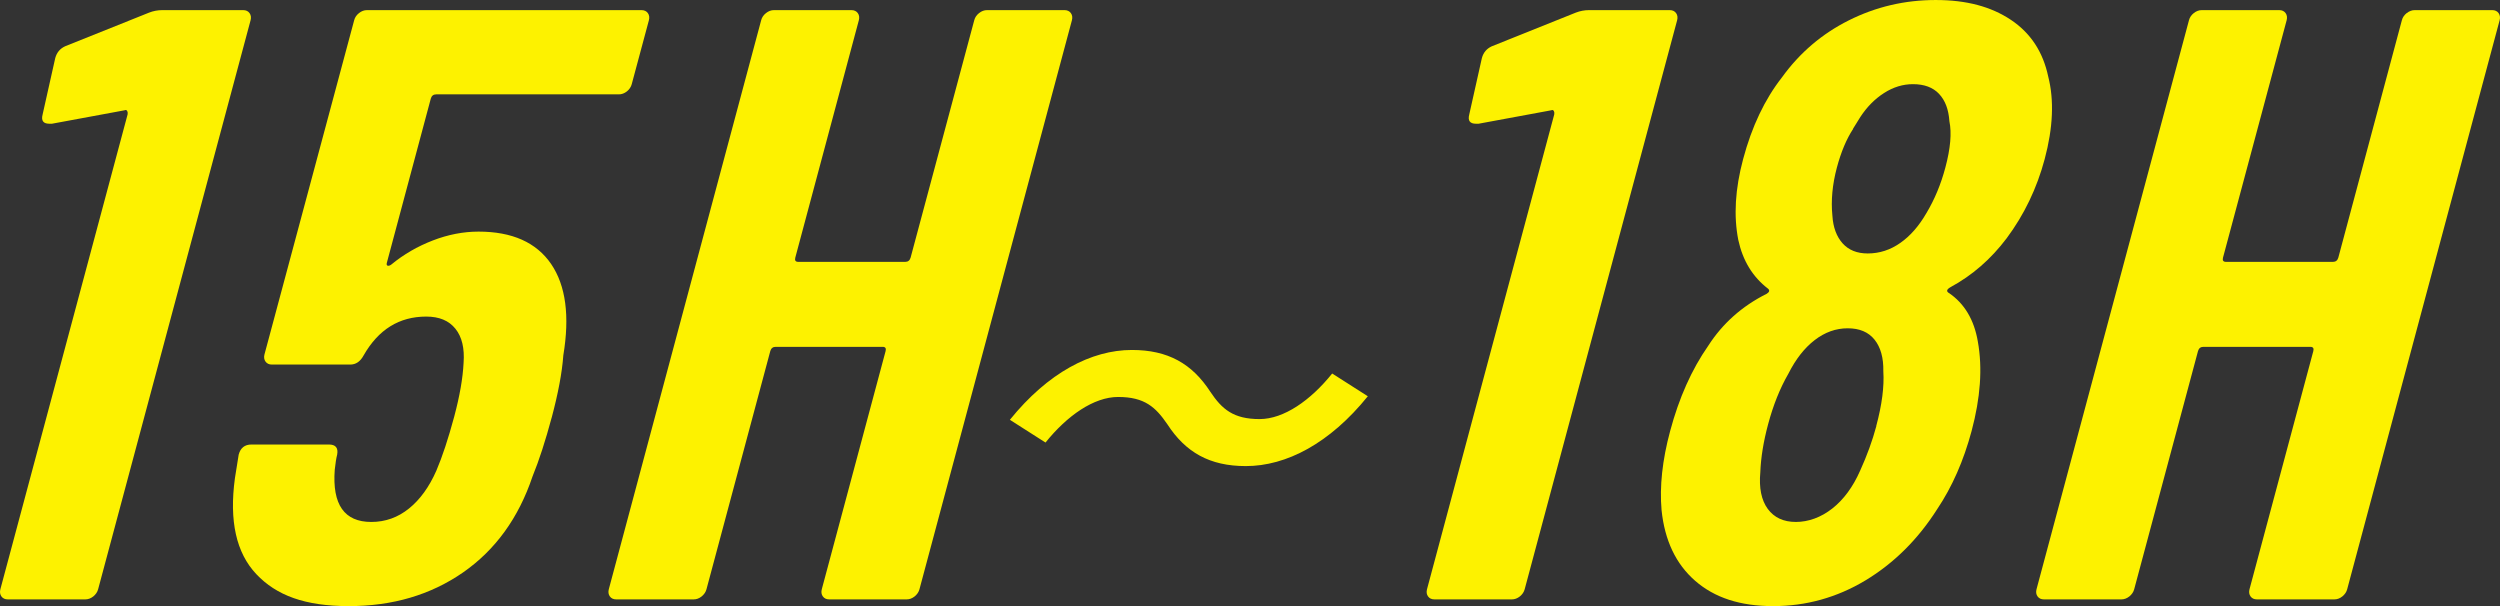 <?xml version="1.0" encoding="UTF-8"?>
<svg id="_レイヤー_2" data-name="レイヤー 2" xmlns="http://www.w3.org/2000/svg" viewBox="0 0 279.24 67.7">
  <rect x="0" y="0" width="279.24" height="67.7" fill="#333333" stroke="none"/>
  <defs>
    <style>
      .cls-1 {
        fill: #fdf200;
        stroke-width: 0px;
      }
    </style>
  </defs>
  <g id="_レイヤー_1-2" data-name="レイヤー 1">
    <g>
      <path class="cls-1" d="M18.13,1.13h9.03c.31,0,.55.11.71.33.16.22.2.49.12.8l-17.03,63.56c-.08.31-.27.58-.54.8-.28.22-.58.33-.89.33H.87c-.31,0-.55-.11-.71-.33-.16-.22-.2-.49-.12-.8L14.25,12.79c.03-.12.02-.25-.04-.38-.06-.12-.16-.16-.3-.09l-8.11,1.5h-.28c-.69,0-.94-.34-.76-1.03l1.41-6.3c.17-.63.54-1.06,1.1-1.32l9.38-3.76c.49-.19.98-.28,1.49-.28Z"/>
      <path class="cls-1" d="M61.62,46.64c-.69,2.57-1.4,4.77-2.14,6.58-1.56,4.64-4.15,8.21-7.76,10.72-3.62,2.51-7.87,3.76-12.76,3.76s-8.08-1.19-10.33-3.57c-2.25-2.38-3.04-5.95-2.39-10.72l.42-2.63c.2-.75.68-1.13,1.43-1.13h8.65c.75,0,1.06.38.92,1.13-.1.38-.19.94-.27,1.69-.29,3.89,1.07,5.83,4.08,5.83,1.57,0,2.97-.5,4.21-1.5,1.24-1,2.26-2.41,3.06-4.23.67-1.57,1.33-3.57,1.99-6.02.62-2.32.97-4.33,1.05-6.02.12-1.63-.18-2.9-.91-3.81-.73-.91-1.81-1.36-3.26-1.36-3.01,0-5.34,1.44-6.99,4.33-.37.69-.87,1.03-1.5,1.03h-8.75c-.31,0-.55-.11-.71-.33-.16-.22-.2-.49-.12-.8L39.56,2.26c.08-.31.26-.58.54-.8.28-.22.57-.33.89-.33h30.66c.31,0,.55.11.71.33.16.22.2.49.12.8l-1.92,7.15c-.08.31-.27.58-.54.8-.28.22-.58.33-.89.33h-20.41c-.31,0-.51.16-.6.47l-4.91,18.34c-.05.19-.02.3.1.33.12.03.25-.02.41-.14,1.37-1.13,2.91-2.02,4.62-2.68,1.71-.66,3.42-.99,5.11-.99,3.76,0,6.46,1.21,8.11,3.62,1.64,2.41,2.09,5.81,1.36,10.2-.14,1.94-.58,4.26-1.3,6.96Z"/>
      <path class="cls-1" d="M109.36,1.46c.28-.22.57-.33.89-.33h8.65c.31,0,.55.11.71.33.16.22.2.49.12.8l-17.03,63.56c-.08.31-.27.58-.54.8-.28.22-.58.33-.89.33h-8.65c-.31,0-.55-.11-.71-.33-.16-.22-.2-.49-.12-.8l7.13-26.61c.08-.31-.03-.47-.34-.47h-11.94c-.31,0-.51.16-.6.47l-7.13,26.61c-.08.31-.27.58-.54.8-.28.22-.57.33-.89.33h-8.65c-.31,0-.55-.11-.71-.33-.16-.22-.2-.49-.12-.8L85.02,2.26c.08-.31.26-.58.54-.8.28-.22.57-.33.89-.33h8.65c.31,0,.55.11.71.33.16.22.2.49.12.8l-7.1,26.52c-.08.31.03.47.34.47h11.94c.31,0,.51-.16.6-.47l7.11-26.52c.08-.31.26-.58.54-.8Z"/>
      <path class="cls-1" d="M130.39,47.39c-1.31-1.91-2.53-3.05-5.5-3.05-2.71,0-5.69,2.08-8.11,5.09l-3.98-2.54c4.25-5.26,9.09-7.8,13.63-7.8,4.03,0,6.72,1.53,8.76,4.67,1.3,1.95,2.58,3.05,5.5,3.05,2.71,0,5.69-2.08,8.11-5.09l3.98,2.54c-4.25,5.26-9.09,7.8-13.63,7.8-4.03,0-6.72-1.53-8.76-4.67Z"/>
      <path class="cls-1" d="M177.47,1.13h9.03c.31,0,.55.11.71.33.16.22.2.49.12.8l-17.03,63.56c-.08.31-.27.58-.54.8-.28.22-.58.33-.89.33h-8.65c-.31,0-.55-.11-.71-.33-.16-.22-.2-.49-.12-.8l14.21-53.03c.03-.12.02-.25-.04-.38-.06-.12-.16-.16-.3-.09l-8.11,1.5h-.28c-.69,0-.94-.34-.76-1.03l1.41-6.3c.17-.63.54-1.06,1.11-1.32l9.38-3.76c.49-.19.98-.28,1.49-.28Z"/>
      <path class="cls-1" d="M217.68,32.72c1.75,1.19,2.83,3.01,3.24,5.45.53,2.95.29,6.27-.7,9.97-.89,3.32-2.17,6.24-3.85,8.74-2.16,3.39-4.83,6.03-8.01,7.95-3.18,1.91-6.62,2.87-10.31,2.87s-6.54-.94-8.7-2.82c-2.16-1.88-3.41-4.51-3.76-7.9-.23-2.63.08-5.58.96-8.84.99-3.7,2.4-6.86,4.24-9.5,1.61-2.51,3.79-4.45,6.55-5.83.3-.19.35-.38.15-.56-1.72-1.32-2.83-3.13-3.33-5.45-.53-2.7-.35-5.7.54-9.03.97-3.64,2.42-6.68,4.33-9.12,1.99-2.76,4.49-4.89,7.5-6.39,3-1.5,6.23-2.26,9.68-2.26s6.18.74,8.39,2.21c2.21,1.47,3.6,3.59,4.18,6.35.67,2.63.54,5.71-.4,9.22-.87,3.26-2.29,6.21-4.25,8.84-1.75,2.32-3.84,4.14-6.26,5.45-.44.25-.5.47-.18.66ZM209.57,47.58c.64-2.38.9-4.42.79-6.11.03-1.5-.3-2.68-.98-3.53-.68-.85-1.68-1.27-3-1.27s-2.55.44-3.69,1.32c-1.14.88-2.12,2.13-2.94,3.76-.94,1.63-1.69,3.51-2.26,5.64-.52,1.94-.81,3.73-.87,5.36-.16,1.76.12,3.12.83,4.09.71.97,1.76,1.46,3.14,1.46s2.8-.5,4.07-1.5c1.27-1,2.31-2.41,3.11-4.23.77-1.69,1.37-3.35,1.81-4.98ZM206.99,14.39c-.74,1.13-1.35,2.57-1.82,4.33-.5,1.88-.67,3.67-.5,5.36.08,1.32.47,2.35,1.14,3.1s1.61,1.13,2.8,1.13c1.32,0,2.53-.39,3.65-1.18,1.12-.78,2.09-1.9,2.92-3.34.9-1.5,1.61-3.2,2.11-5.08.57-2.13.72-3.86.45-5.17-.09-1.32-.47-2.33-1.16-3.06-.68-.72-1.65-1.08-2.91-1.08-1.13,0-2.2.33-3.23.99s-1.91,1.55-2.65,2.68l-.82,1.32Z"/>
      <path class="cls-1" d="M268.83,1.46c.28-.22.57-.33.89-.33h8.65c.31,0,.55.11.71.33.16.22.2.49.12.8l-17.03,63.56c-.08.31-.27.58-.54.8-.28.22-.57.33-.89.33h-8.65c-.31,0-.55-.11-.71-.33-.16-.22-.2-.49-.12-.8l7.13-26.61c.08-.31-.03-.47-.34-.47h-11.94c-.31,0-.51.16-.6.47l-7.13,26.61c-.08.31-.27.58-.54.8-.28.22-.58.33-.89.33h-8.65c-.31,0-.55-.11-.71-.33-.16-.22-.2-.49-.12-.8L244.5,2.26c.08-.31.26-.58.54-.8.28-.22.57-.33.89-.33h8.65c.31,0,.55.11.71.33.16.22.2.49.12.8l-7.11,26.52c-.08.31.03.47.34.47h11.94c.31,0,.51-.16.6-.47l7.1-26.52c.08-.31.26-.58.54-.8Z"/>
    </g>
  </g>
</svg>